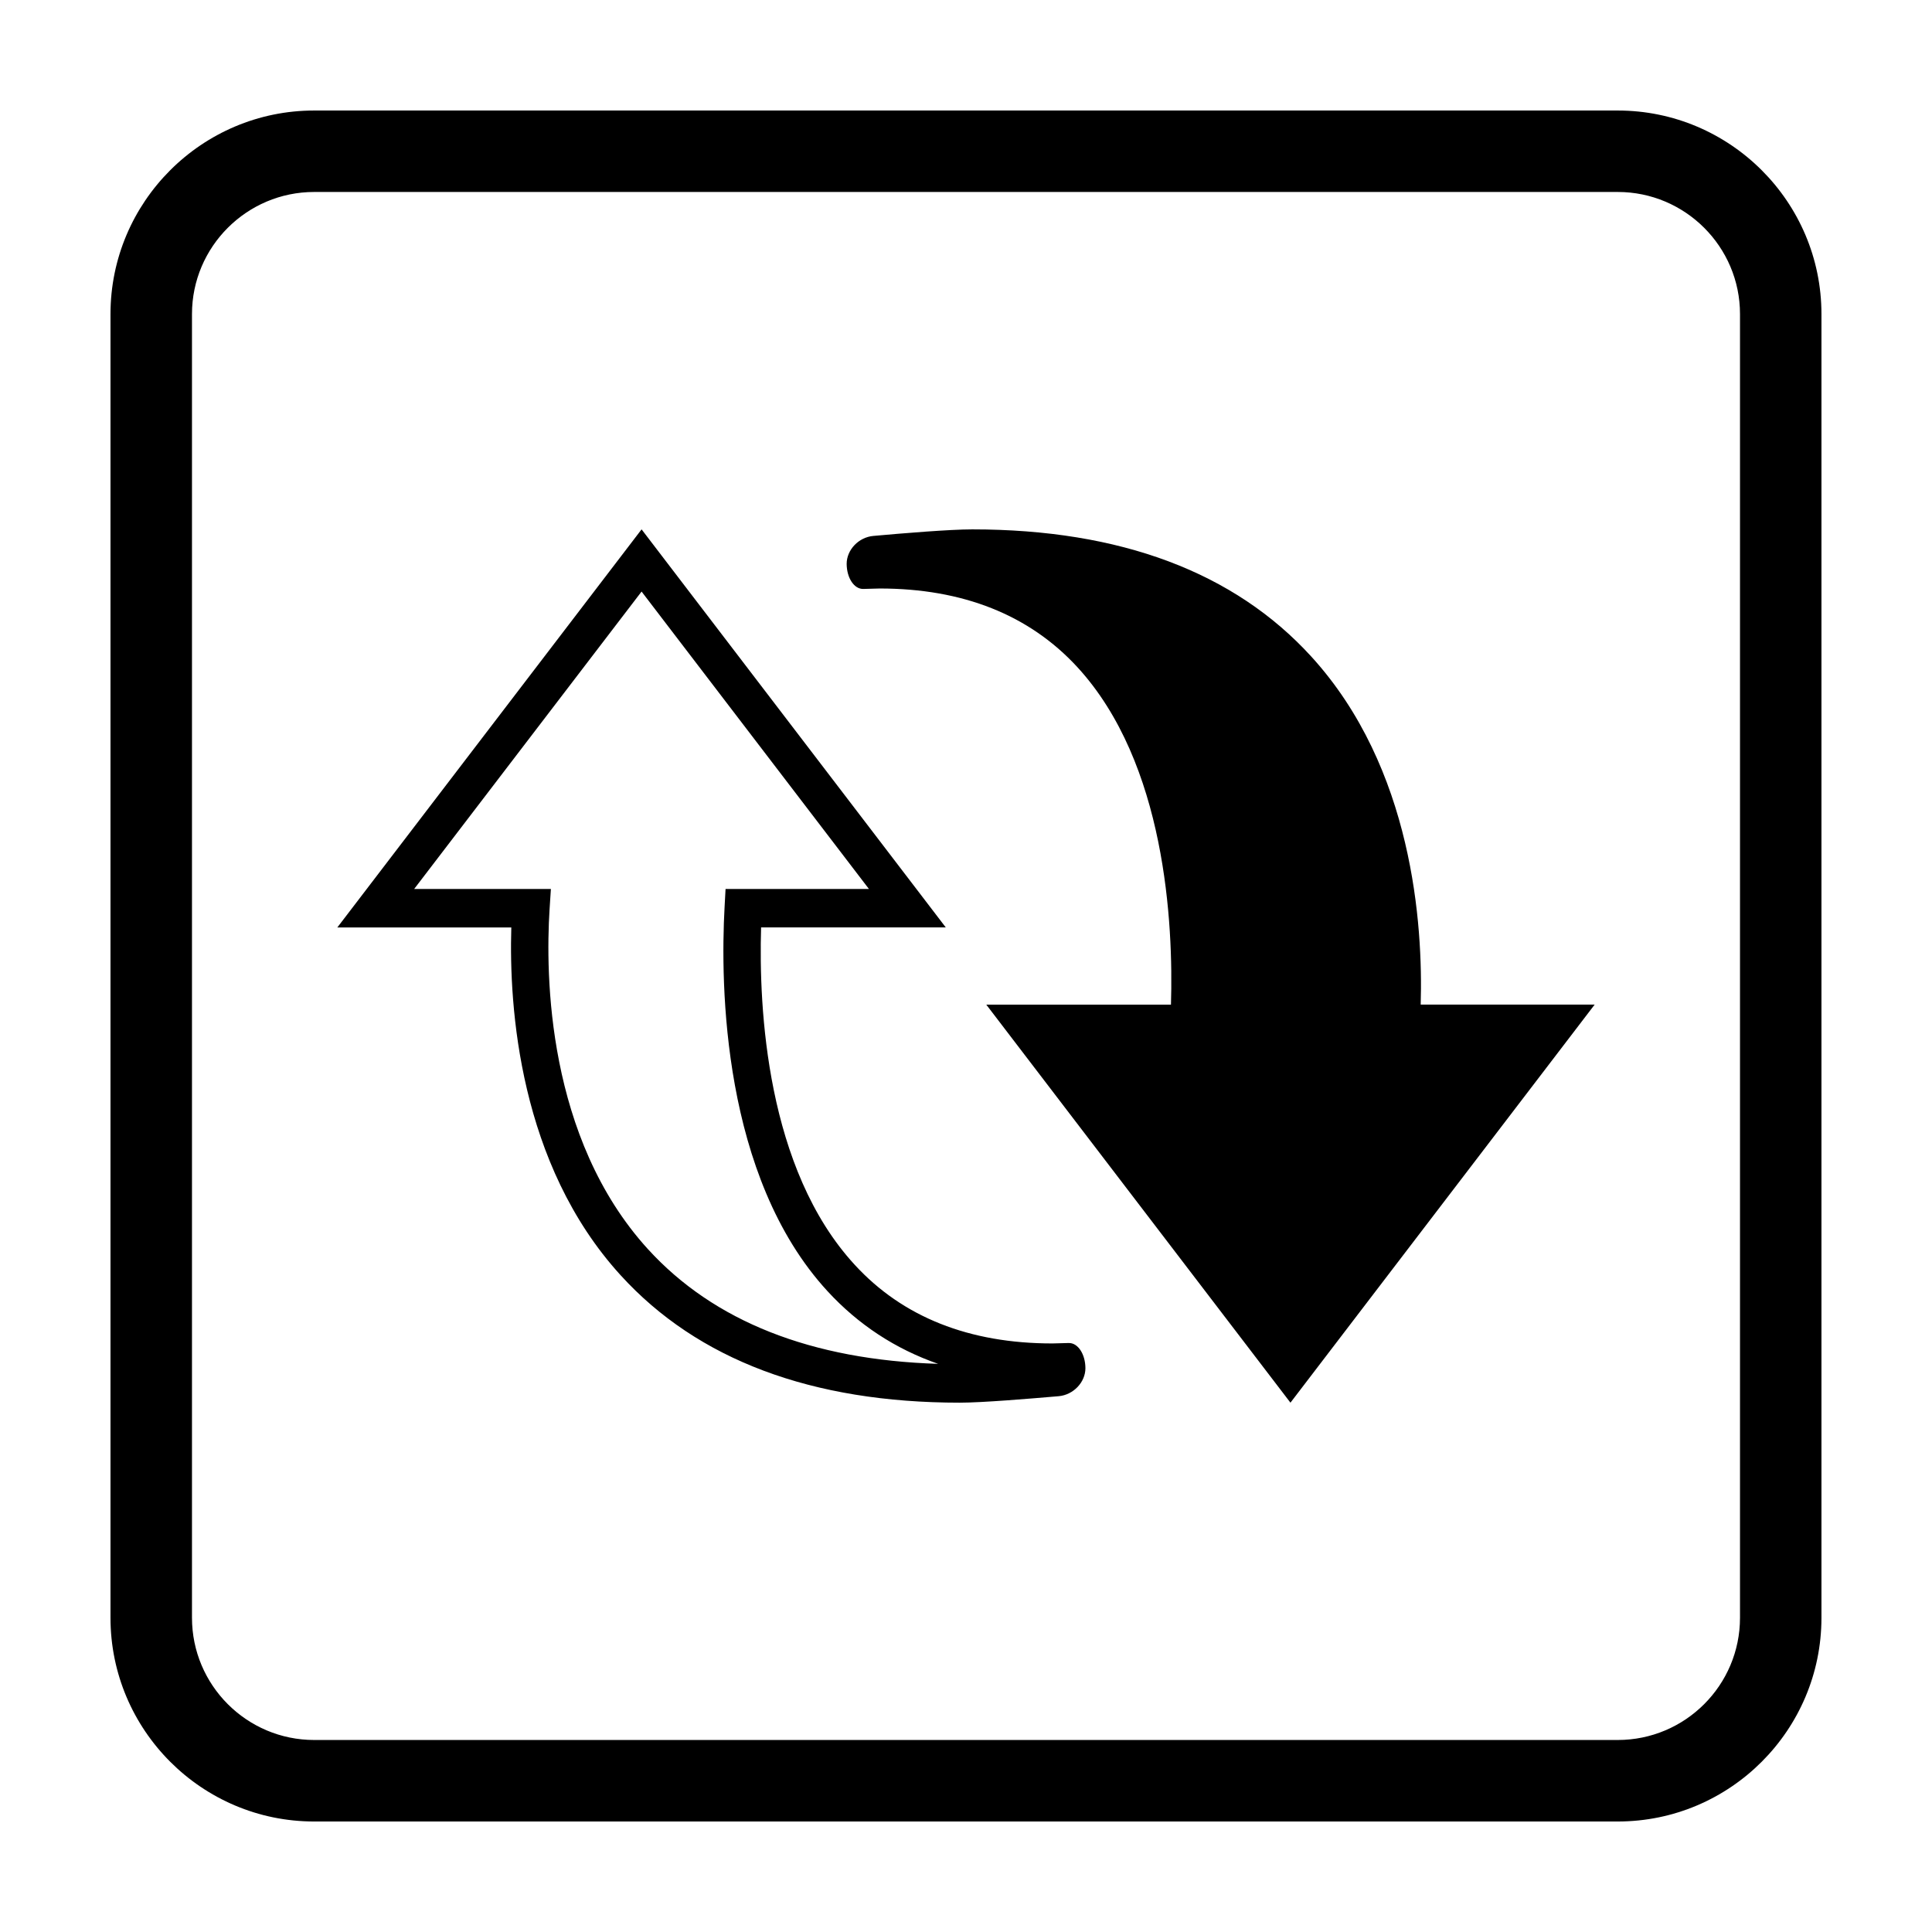 <?xml version="1.0" encoding="UTF-8"?>
<!-- Uploaded to: SVG Repo, www.svgrepo.com, Generator: SVG Repo Mixer Tools -->
<svg fill="#000000" width="800px" height="800px" version="1.1" viewBox="144 144 512 512" xmlns="http://www.w3.org/2000/svg">
 <g>
  <path d="m427.26 499.91c-2.188 0.07-4.367 0.117-4.367 0.117-22.047 0-39.66-6.988-52.371-20.832-23.422-25.418-25.473-67.984-24.824-89.418h48.945l-80.617-105.49-80.633 105.5h46.109c-0.629 21.137 2.066 62.664 28.988 92.184 20.391 22.383 50.617 33.75 89.859 33.75 5.949 0 18.348-1.043 26.215-1.715 3.914-0.352 7.082-3.707 7.082-7.422-0.016-3.738-1.988-6.719-4.387-6.668zm-111.55-24.875c-26.824-29.441-27.16-72.738-26.07-90.016l0.352-5.43h-36.234l60.266-78.82 60.254 78.82h-37.996l-0.262 4.82c-1.125 20.484-0.672 71.41 27.301 101.79 8.148 8.848 17.949 15.281 29.297 19.234-33.594-1.039-59.453-11.258-76.906-30.402z"/>
  <path d="m491.53 318.02c-20.391-22.383-50.633-33.73-89.859-33.73-5.965 0-18.34 1.023-26.215 1.734-3.914 0.344-7.082 3.688-7.082 7.41 0.023 3.727 1.977 6.691 4.394 6.641 2.188-0.07 4.367-0.117 4.367-0.117 22.035 0 39.648 7.008 52.371 20.832 23.41 25.449 25.461 68.004 24.812 89.445h-48.945l80.609 105.49 80.625-105.5h-46.109c0.633-21.137-2.066-62.691-28.969-92.207z"/>
  <path d="m572.72 173.29h-345.47c-29.746 0-53.969 24.211-53.969 53.945v345.49c0 29.777 24.223 53.992 53.969 53.992h345.47c29.762 0 53.984-24.215 53.984-53.992v-345.49c0-29.734-24.223-53.945-53.988-53.945zm32.398 399.43c0 17.879-14.531 32.395-32.395 32.395h-345.47c-17.844 0-32.375-14.516-32.375-32.395v-345.49c0-17.836 14.531-32.355 32.375-32.355h345.47c17.863 0 32.395 14.52 32.395 32.355z"/>
 </g>
</svg>